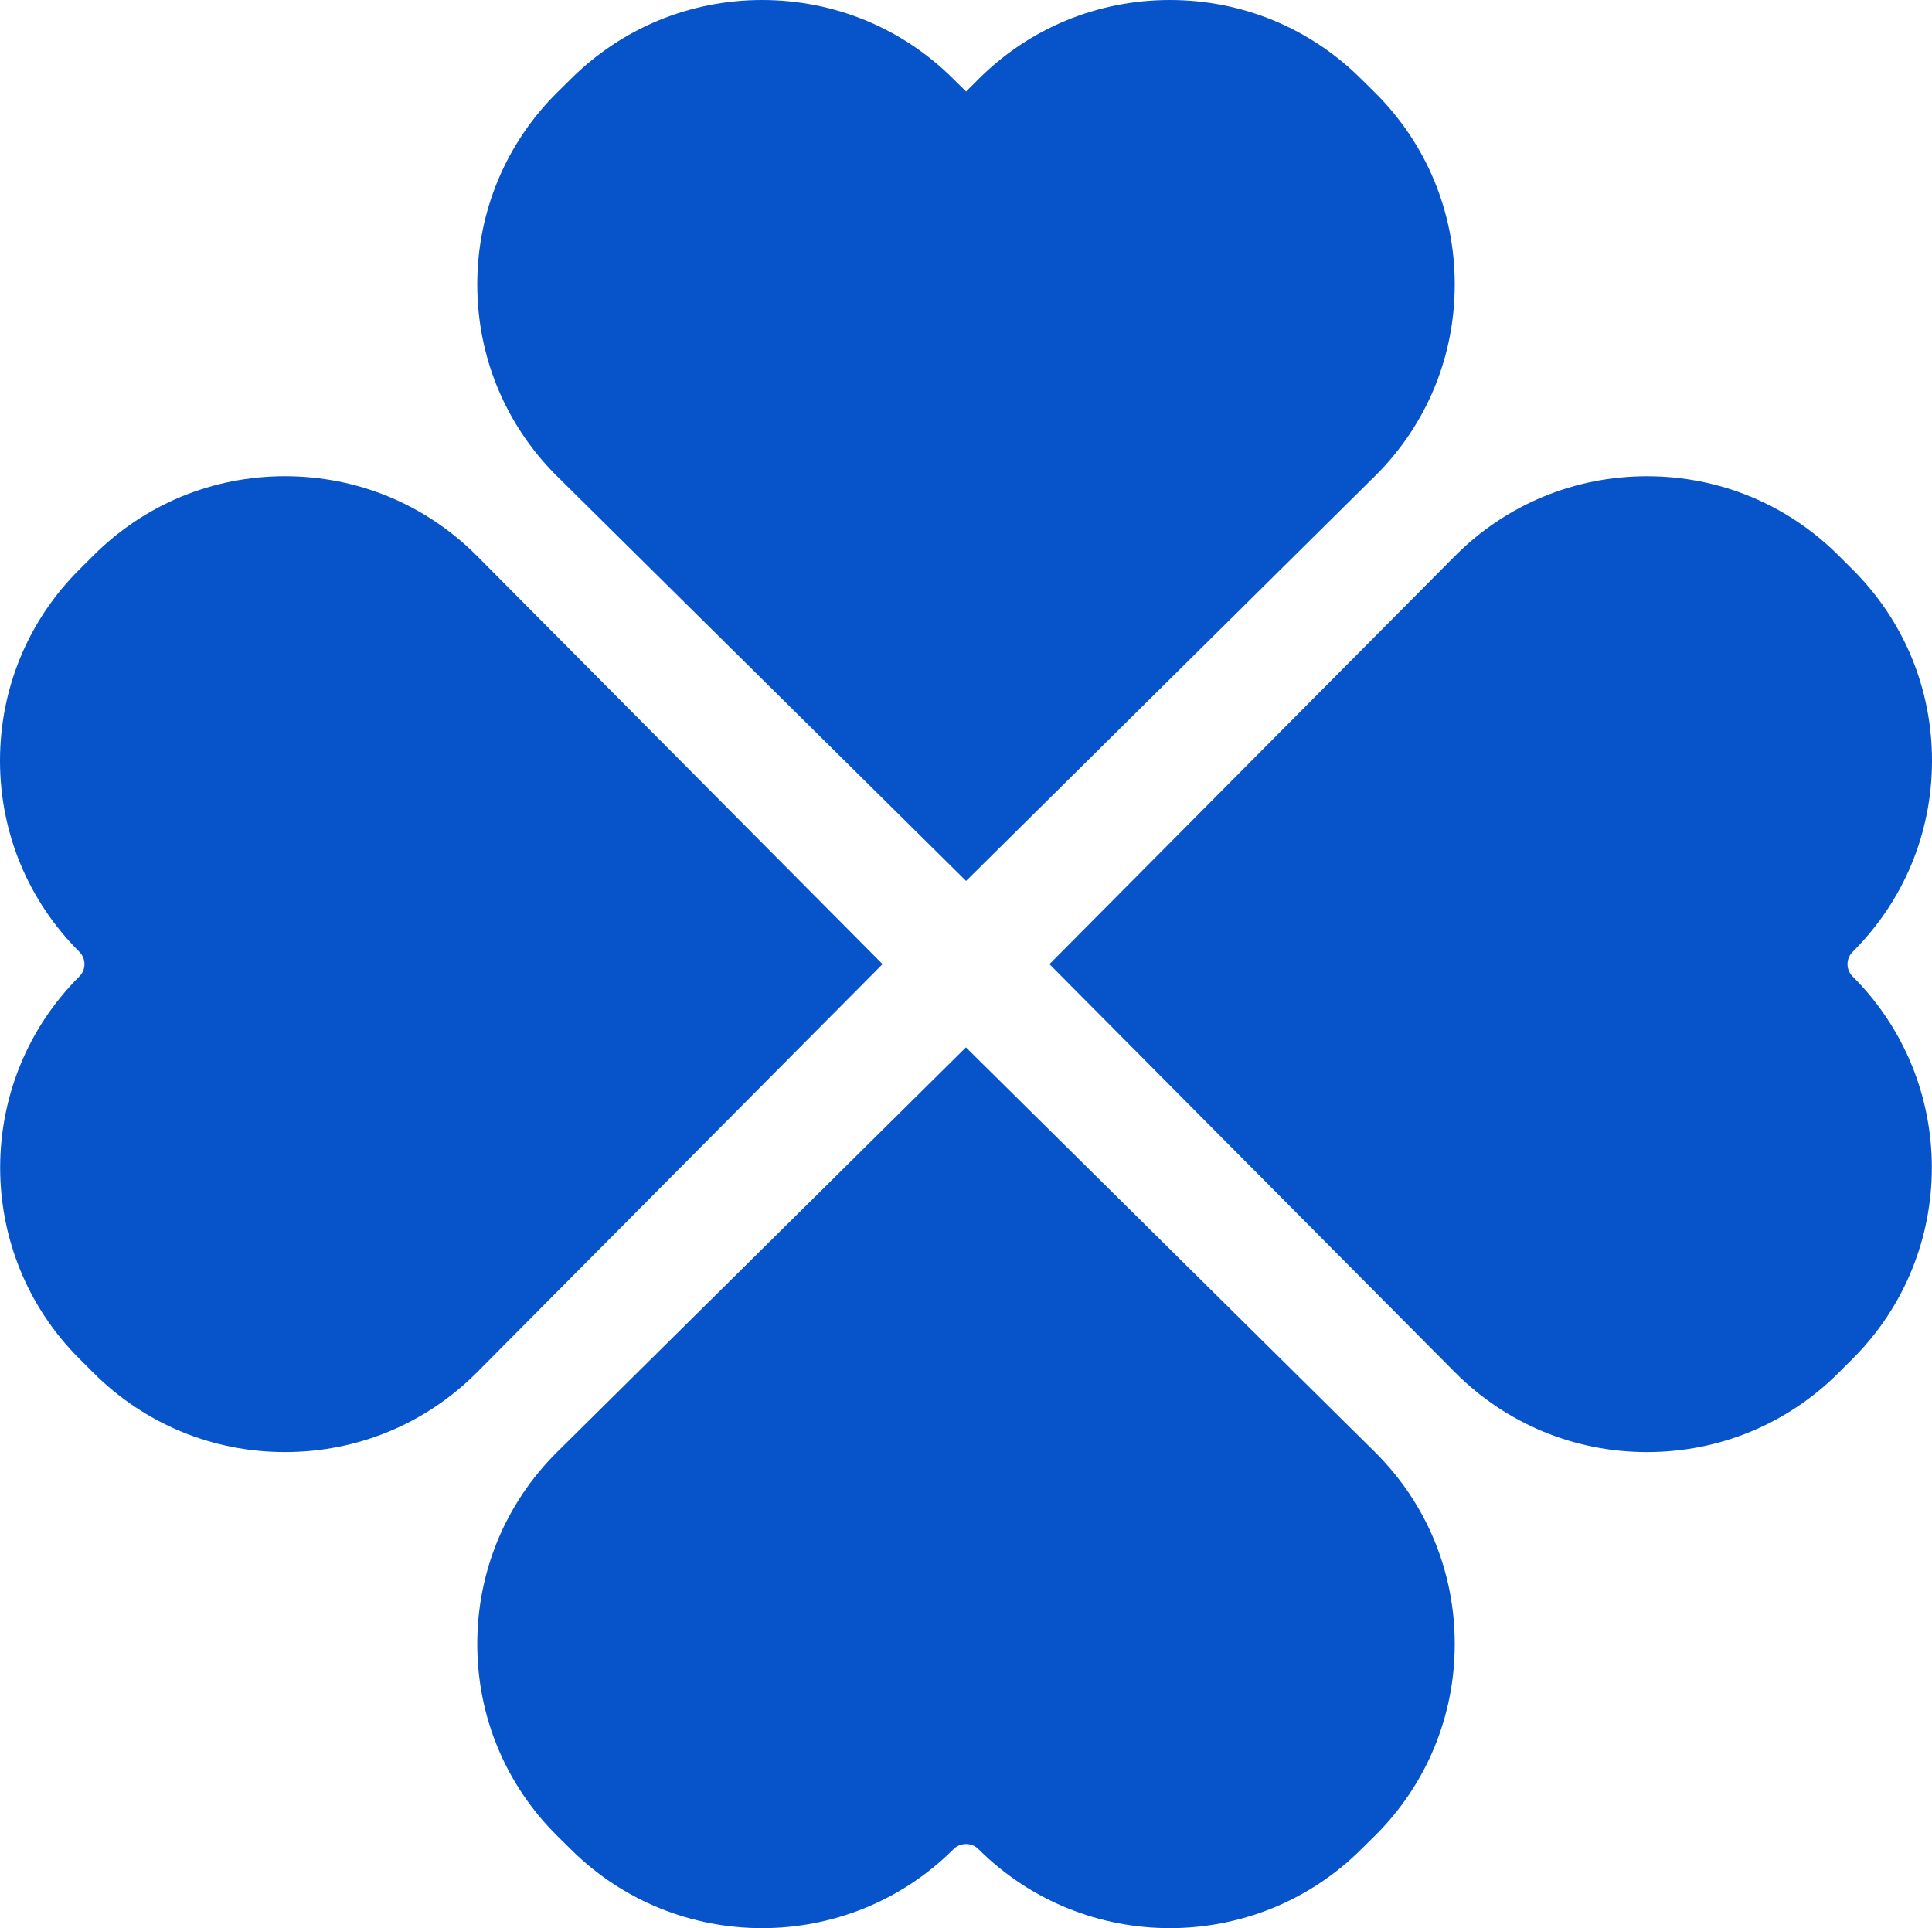 <?xml version="1.0" encoding="UTF-8"?> <svg xmlns="http://www.w3.org/2000/svg" viewBox="0 0 520.00 519.00" data-guides="{&quot;vertical&quot;:[],&quot;horizontal&quot;:[]}"><path fill="#0653ca" stroke="none" fill-opacity="1" stroke-width="1" stroke-opacity="1" color="rgb(51, 51, 51)" id="tSvg151738a31be" title="Path 5" d="M237.541 259.519C201.112 296.189 164.683 332.859 128.254 369.529C114.48 383.279 96.191 390.853 76.705 390.853C57.219 390.853 38.931 383.279 25.157 369.529C23.892 368.266 22.627 367.004 21.363 365.741C-7.066 337.362 -7.066 291.205 21.363 262.826C23.198 260.994 23.198 258.044 21.363 256.208C7.588 242.458 0 224.161 0 204.751C0 185.34 7.588 167.005 21.363 153.293C22.627 152.031 23.892 150.768 25.157 149.506C38.931 135.756 57.219 128.181 76.705 128.181C96.191 128.181 114.48 135.756 128.254 149.506C164.683 186.177 201.112 222.848 237.541 259.519Z"></path><path fill="#0653ca" stroke="none" fill-opacity="1" stroke-width="1" stroke-opacity="1" color="rgb(51, 51, 51)" id="tSvg7b0480a669" title="Path 6" d="M391.548 442.512C391.548 461.923 384.001 480.22 370.227 493.969C368.962 495.218 367.697 496.467 366.432 497.716C338.004 526.095 291.764 526.095 263.335 497.716C262.417 496.8 261.22 496.36 260.022 496.36C258.825 496.36 257.586 496.8 256.668 497.716C228.239 526.095 182 526.095 153.571 497.716C152.306 496.467 151.042 495.218 149.777 493.969C136.003 480.22 128.455 461.923 128.455 442.512C128.455 423.101 136.003 404.767 149.777 391.013C186.512 354.649 223.246 318.284 259.981 281.92C296.73 318.284 333.478 354.649 370.227 391.013C384.001 404.763 391.548 423.06 391.548 442.512Z"></path><path fill="#0653ca" stroke="none" fill-opacity="1" stroke-width="1" stroke-opacity="1" color="rgb(51, 51, 51)" id="tSvgf5000b21d5" title="Path 7" d="M391.548 76.57C391.548 95.981 384.001 114.277 370.227 127.987C333.492 164.365 296.757 200.743 260.022 237.121C223.274 200.756 186.525 164.392 149.777 128.027C136.003 114.277 128.455 95.981 128.455 76.57C128.455 57.159 136.003 38.825 149.777 25.071C151.042 23.823 152.306 22.574 153.571 21.325C167.345 7.575 185.675 0 205.12 0C224.565 0 242.931 7.575 256.668 21.325C257.786 22.427 258.904 23.53 260.022 24.632C261.126 23.53 262.231 22.427 263.335 21.325C277.072 7.575 295.398 0 314.884 0C334.37 0 352.658 7.575 366.432 21.325C367.697 22.574 368.962 23.823 370.227 25.071C384.001 38.821 391.548 57.118 391.548 76.57Z"></path><path fill="#0653ca" stroke="none" fill-opacity="1" stroke-width="1" stroke-opacity="1" color="rgb(51, 51, 51)" id="tSvge1864653ce" title="Path 8" d="M498.638 262.829C527.066 291.208 527.066 337.366 498.638 365.744C497.373 367.007 496.108 368.269 494.843 369.532C481.069 383.282 462.781 390.857 443.295 390.857C423.809 390.857 405.52 383.282 391.746 369.532C355.317 332.862 318.889 296.192 282.46 259.522C318.889 222.852 355.317 186.182 391.746 149.512C405.52 135.762 423.809 128.187 443.295 128.187C462.781 128.187 481.069 135.762 494.843 149.512C496.108 150.775 497.373 152.037 498.638 153.3C512.412 167.012 520 185.306 520 204.757C520 224.209 512.415 242.465 498.638 256.215C496.802 258.047 496.802 260.993 498.638 262.829Z"></path><defs></defs></svg> 